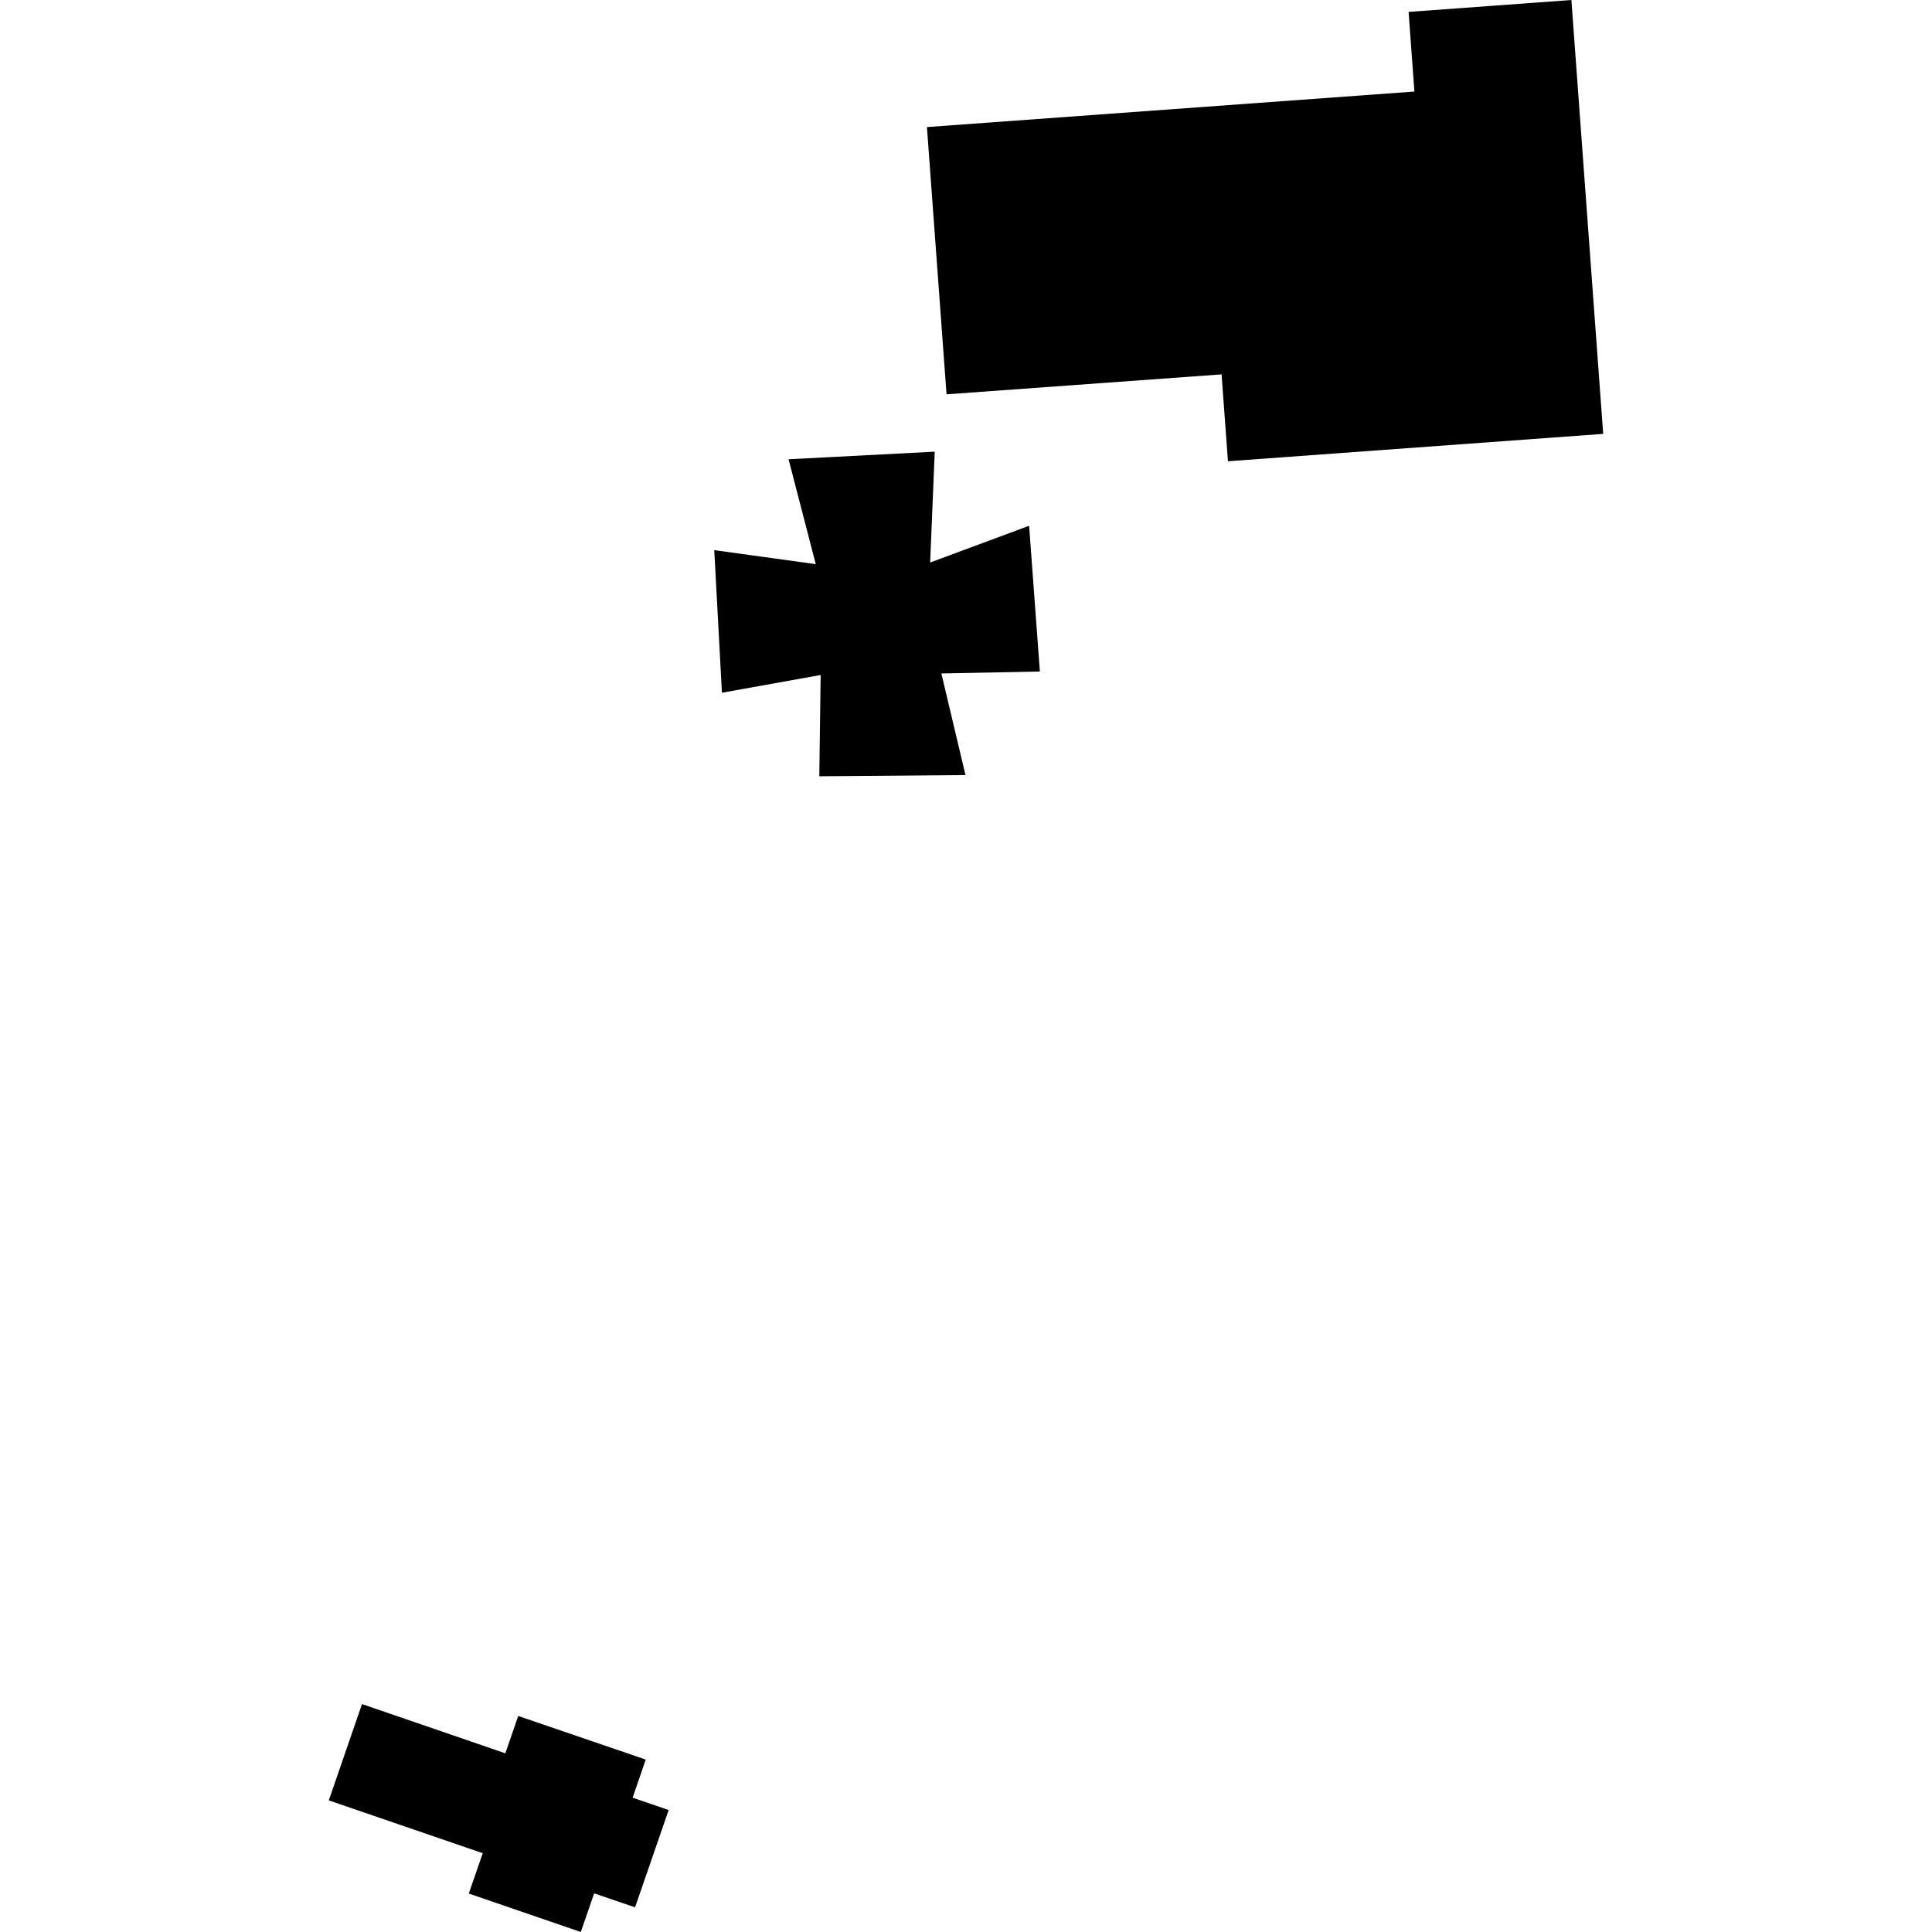 <?xml version="1.0" encoding="utf-8" standalone="no"?>
<!DOCTYPE svg PUBLIC "-//W3C//DTD SVG 1.1//EN"
  "http://www.w3.org/Graphics/SVG/1.1/DTD/svg11.dtd">
<!-- Created with matplotlib (https://matplotlib.org/) -->
<svg height="288pt" version="1.1" viewBox="0 0 288 288" width="288pt" xmlns="http://www.w3.org/2000/svg" xmlns:xlink="http://www.w3.org/1999/xlink">
 <defs>
  <style type="text/css">
*{stroke-linecap:butt;stroke-linejoin:round;}
  </style>
 </defs>
 <g id="figure_1">
  <g id="patch_1">
   <path d="M 0 288 
L 288 288 
L 288 0 
L 0 0 
z
" style="fill:none;opacity:0;"/>
  </g>
  <g id="axes_1">
   <g id="PatchCollection_1">
    <path clip-path="url(#p6495fb836a)" d="M 53.963 254.022 
L 49.014 268.379 
L 71.964 276.254 
L 69.883 282.269 
L 86.579 288 
L 88.568 282.242 
L 94.668 284.32 
L 99.675 269.819 
L 94.305 267.976 
L 96.259 262.298 
L 77.25 255.796 
L 75.33 261.362 
L 53.963 254.022 
"/>
    <path clip-path="url(#p6495fb836a)" d="M 141.099 58.781 
L 138.176 18.942 
L 210.843 13.646 
L 209.976 1.776 
L 234.243 -0 
L 238.986 64.677 
L 183.049 68.759 
L 182.097 55.807 
L 141.099 58.781 
"/>
    <path clip-path="url(#p6495fb836a)" d="M 107.617 103.264 
L 106.473 82.011 
L 121.604 84.096 
L 117.55 68.461 
L 139.34 67.33 
L 138.656 83.853 
L 153.408 78.375 
L 155.012 100.101 
L 140.329 100.391 
L 143.922 115.537 
L 122.133 115.717 
L 122.332 100.622 
L 107.617 103.264 
"/>
   </g>
  </g>
 </g>
 <defs>
  <clipPath id="p6495fb836a">
   <rect height="288" width="189.973" x="49.014" y="0"/>
  </clipPath>
 </defs>
</svg>
